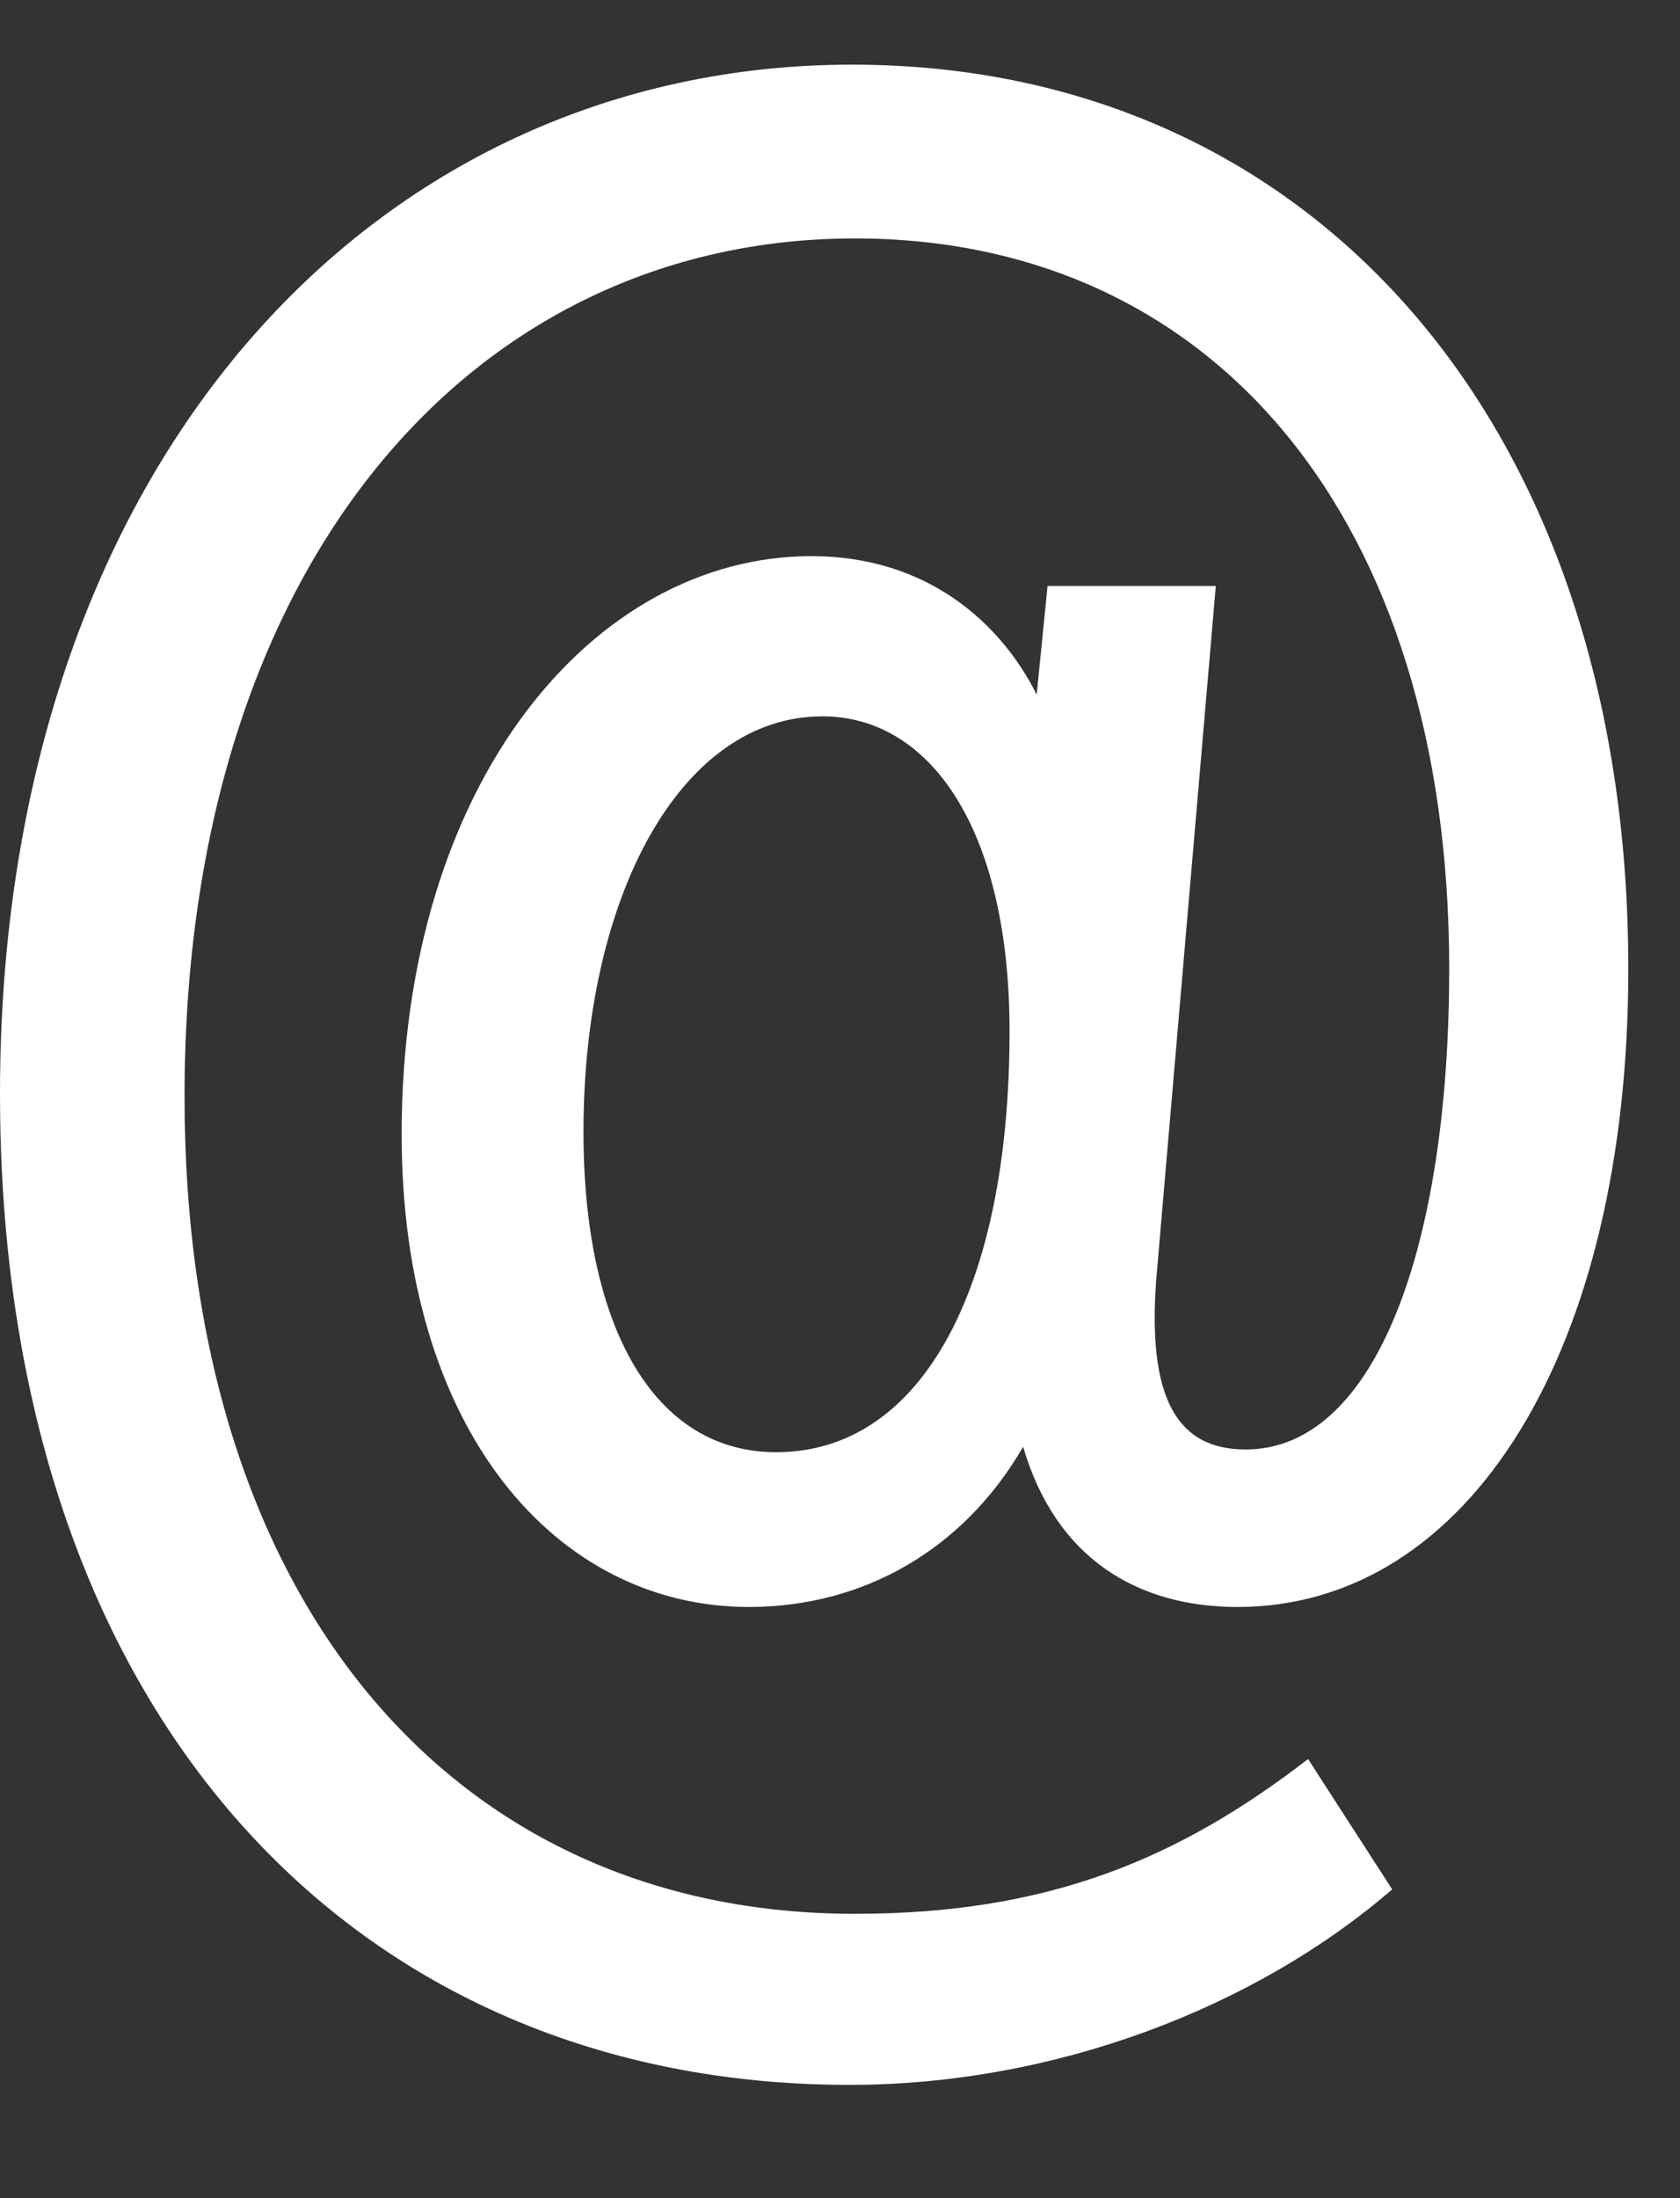 <svg width="13" height="17" viewBox="0 0 13 17" fill="none" xmlns="http://www.w3.org/2000/svg">
<rect x="0" y="0" width="13" height="17" fill="#333333" stroke="none"/>
<path d="M6.573 16.124C8.148 16.124 9.702 15.536 10.773 14.612L10.122 13.604C9.114 14.381 8.106 14.801 6.615 14.801C3.507 14.801 1.428 12.386 1.428 8.48C1.428 4.343 3.675 1.844 6.615 1.844C9.387 1.844 11.214 4.007 11.214 7.493C11.214 9.635 10.647 11.21 9.639 11.21C9.093 11.21 8.883 10.79 8.946 9.908L9.408 4.532H8.106L8.022 5.372C7.749 4.826 7.182 4.301 6.279 4.301C4.599 4.301 3.108 6.044 3.108 8.774C3.108 11.063 4.305 12.428 5.796 12.428C6.678 12.428 7.455 11.987 7.917 11.189C8.169 12.05 8.799 12.428 9.576 12.428C11.361 12.428 12.6 10.454 12.6 7.493C12.6 3.272 10.143 0.5 6.594 0.5C2.898 0.5 0 3.587 0 8.459C0 13.268 2.751 16.124 6.573 16.124ZM6.006 11.231C5.061 11.231 4.515 10.265 4.515 8.753C4.515 6.926 5.271 5.54 6.363 5.54C7.203 5.54 7.812 6.422 7.812 7.976C7.812 9.95 7.14 11.231 6.006 11.231Z" fill="white"/>
</svg>
